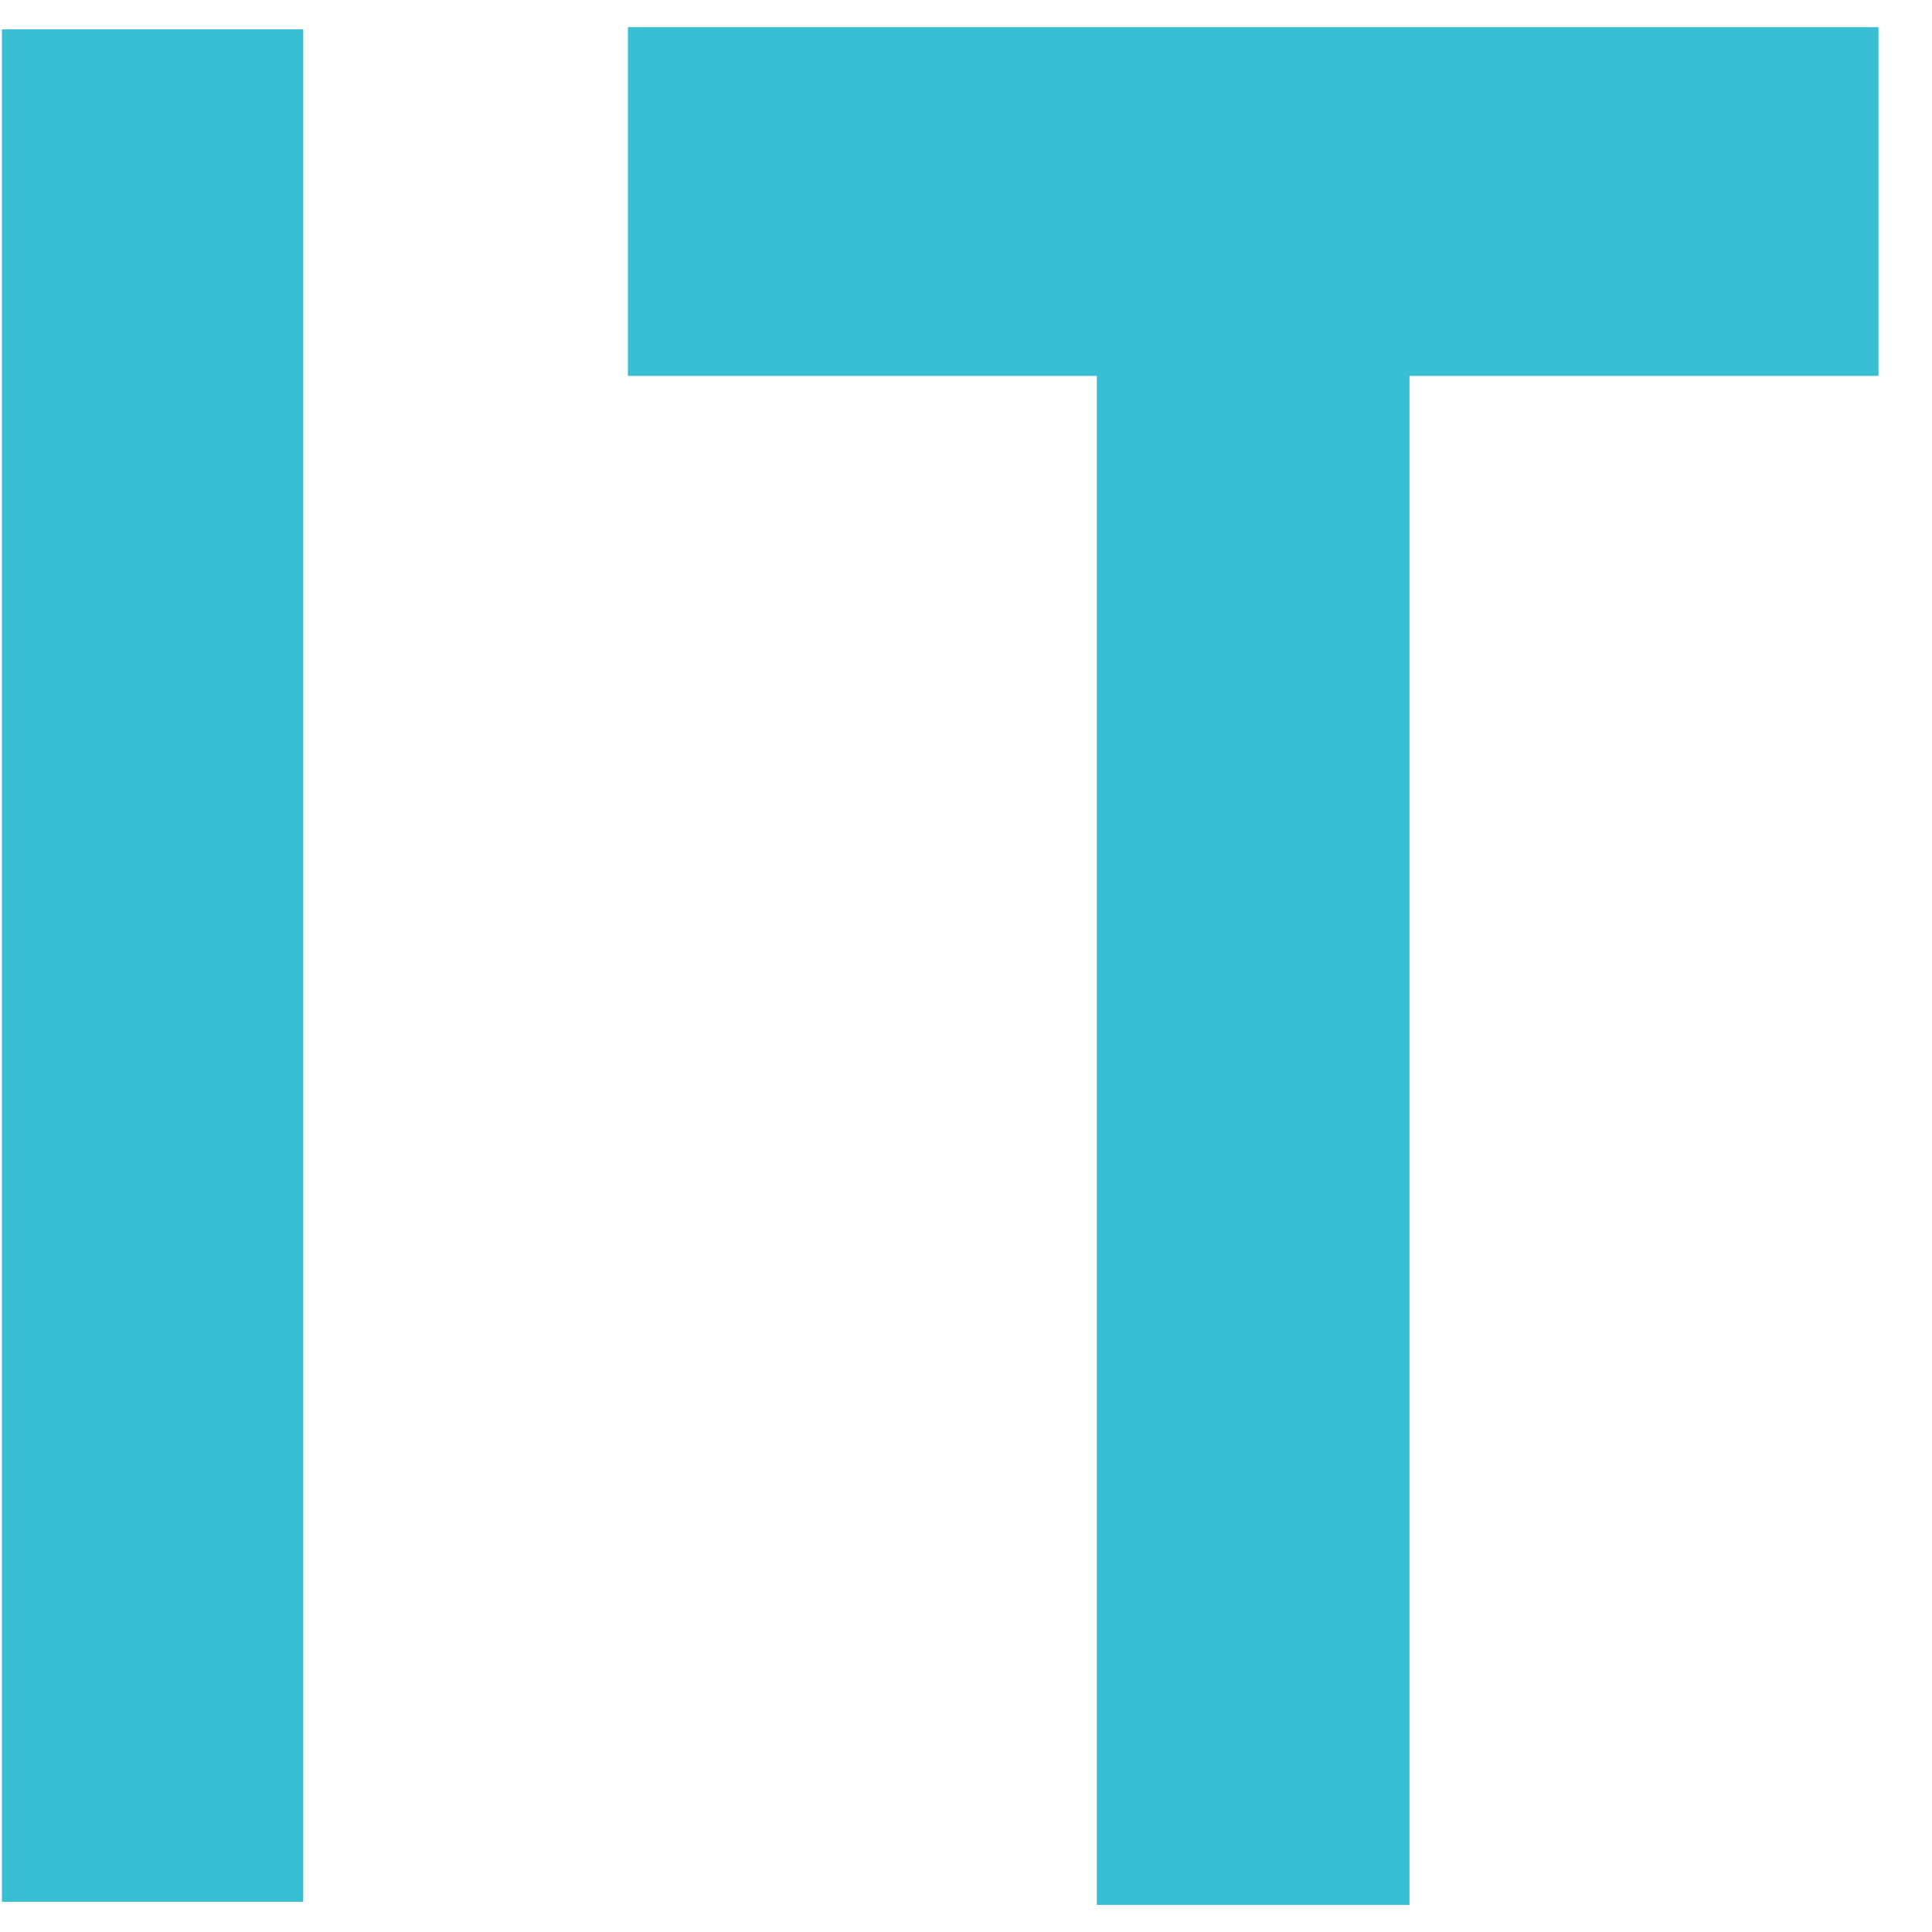 <?xml version="1.0" standalone="no"?><!DOCTYPE svg PUBLIC "-//W3C//DTD SVG 1.1//EN" "http://www.w3.org/Graphics/SVG/1.1/DTD/svg11.dtd"><svg t="1703476477325" class="icon" viewBox="0 0 1024 1024" version="1.1" xmlns="http://www.w3.org/2000/svg" p-id="3155" width="12" height="12" xmlns:xlink="http://www.w3.org/1999/xlink"><path d="M995.584 199.232h-248.544v810.4h-165.728V199.232H332.8V14.4h662.816v184.832zM160.704 15.552V1008H1.024V15.552h159.68z" fill="#38BFD4" p-id="3156"></path></svg>